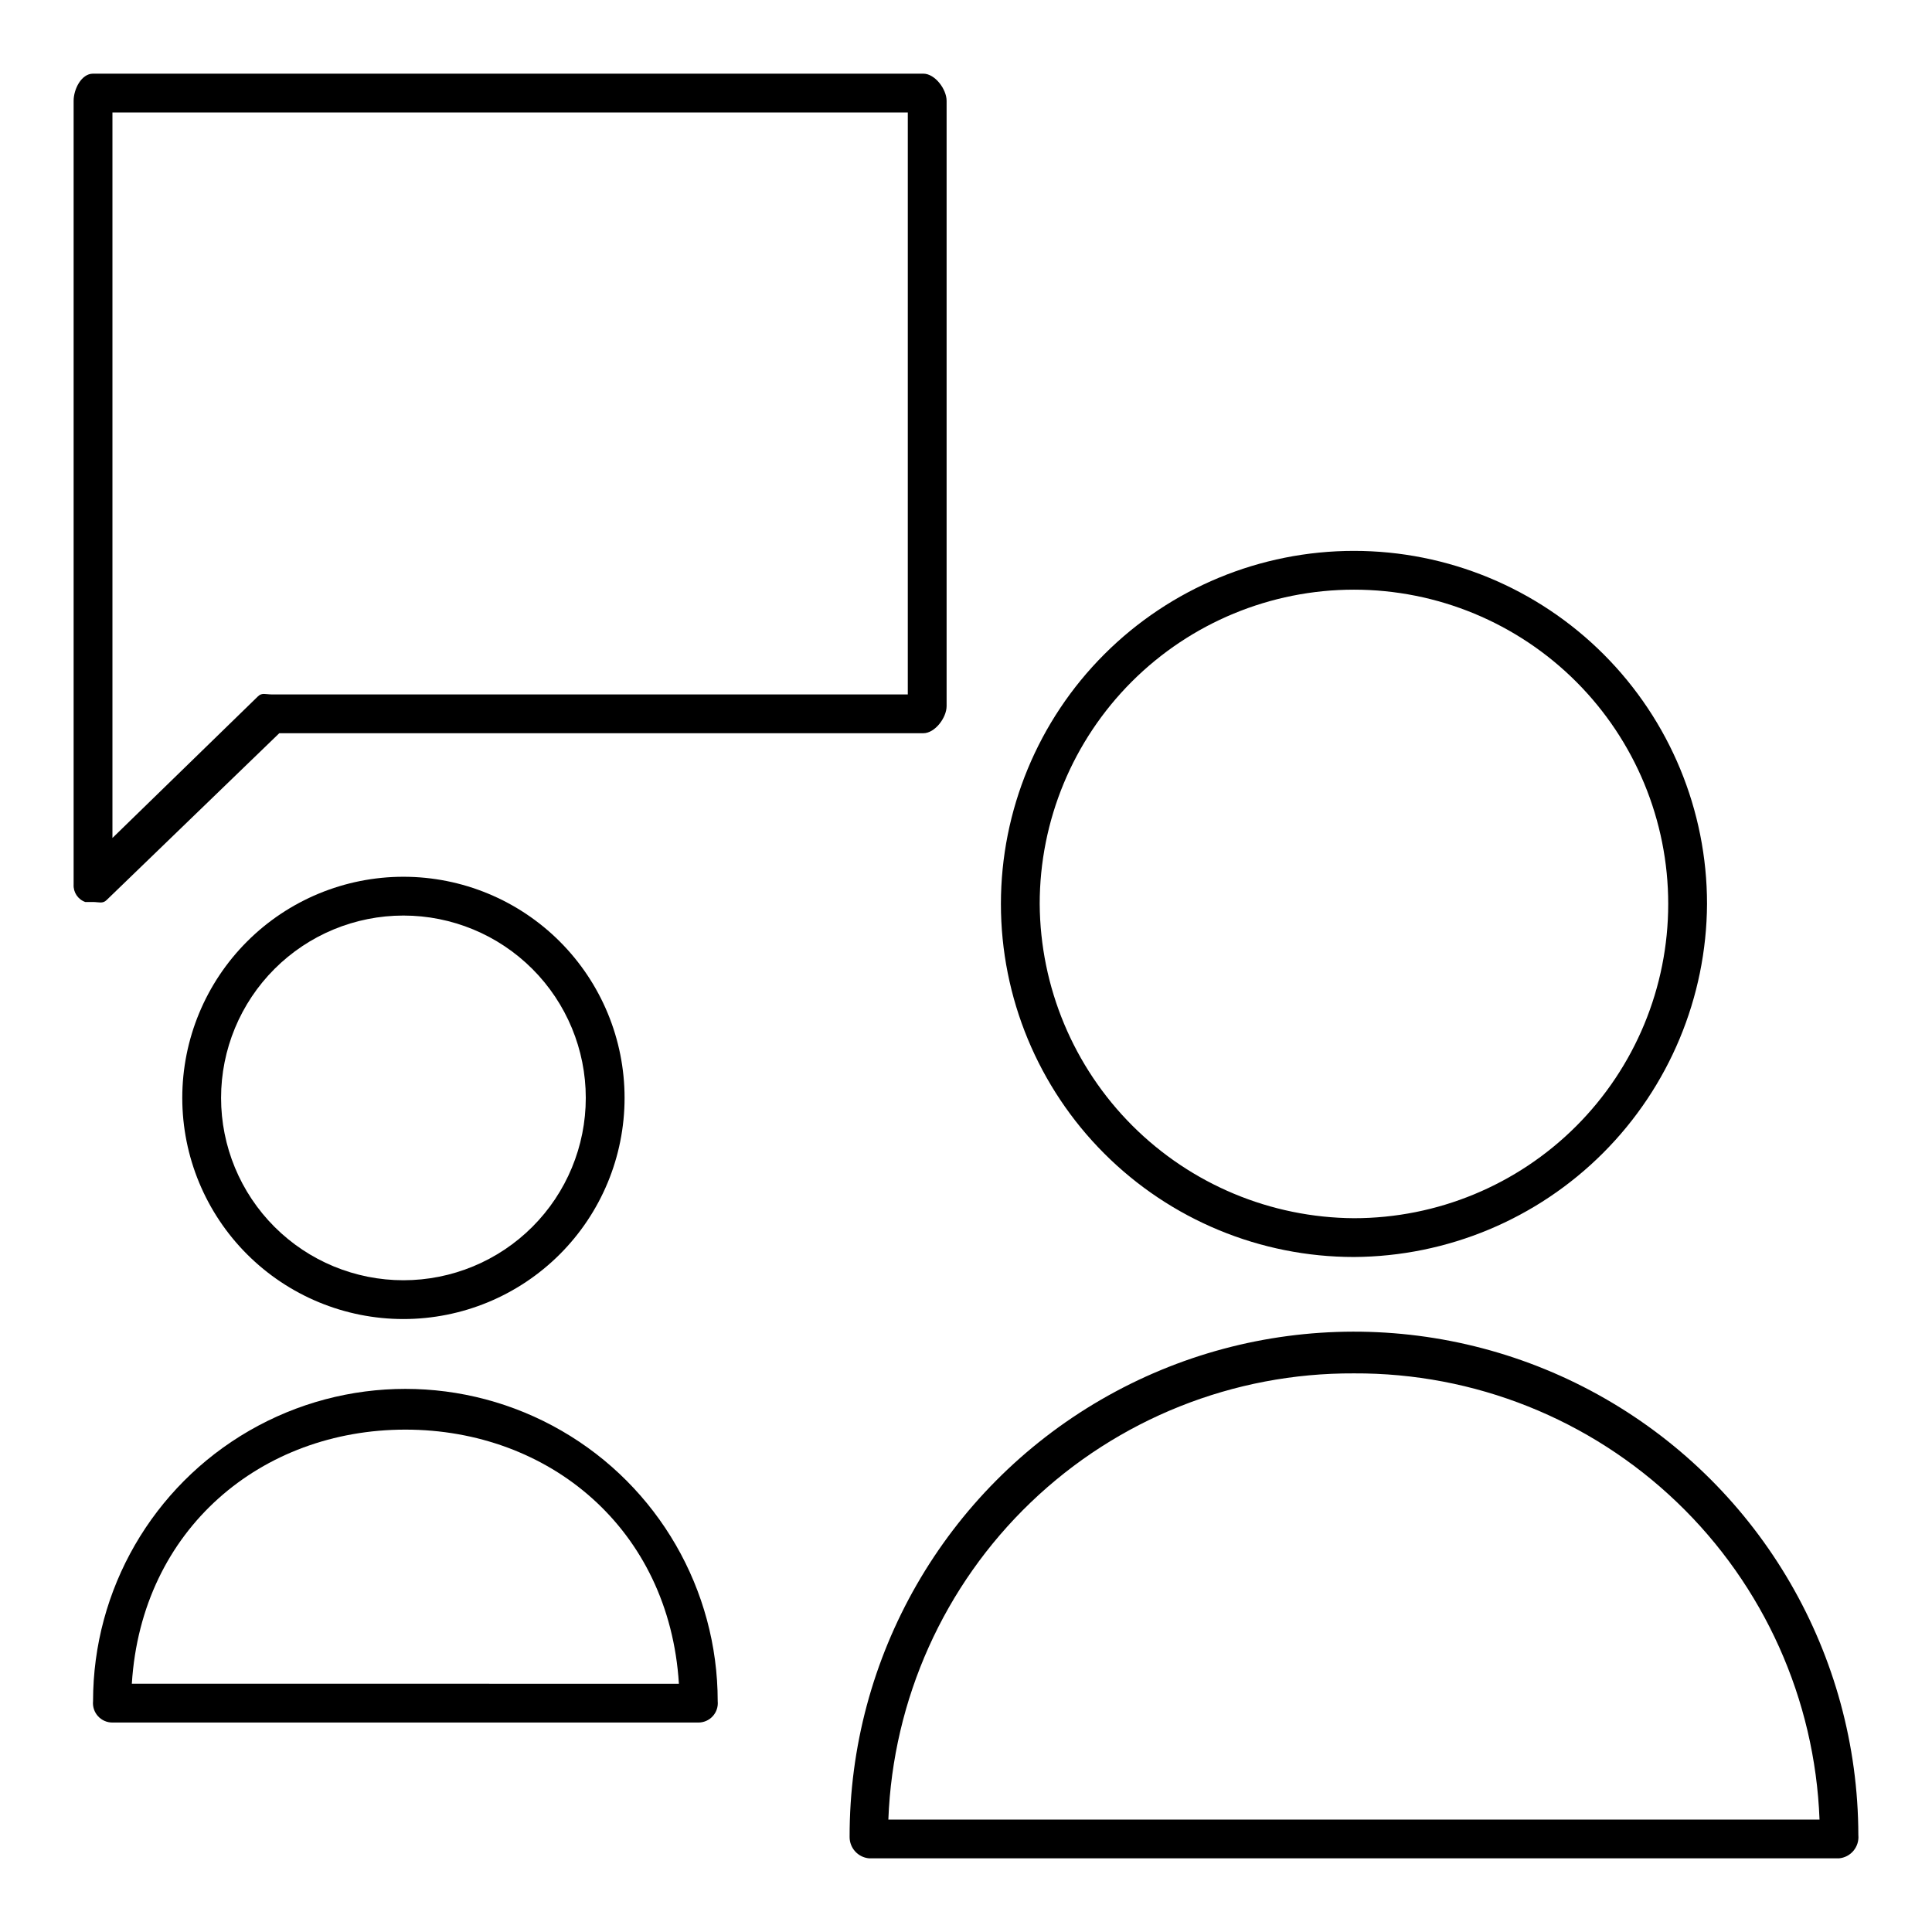 <?xml version="1.0" encoding="UTF-8"?>
<!-- The Best Svg Icon site in the world: iconSvg.co, Visit us! https://iconsvg.co -->
<svg fill="#000000" width="800px" height="800px" version="1.1" viewBox="144 144 512 512" xmlns="http://www.w3.org/2000/svg">
 <g>
  <path d="m596.38 383.55c0-24.812-9.859-48.613-27.406-66.16-17.547-17.547-41.344-27.402-66.16-27.402s-48.613 9.855-66.16 27.402-27.402 41.348-27.402 66.16c0 24.816 9.855 48.613 27.402 66.16s41.344 27.406 66.16 27.406c24.773-0.137 48.492-10.035 66.012-27.555 17.516-17.52 27.418-41.238 27.555-66.012zm-176.85 0c0-22.086 8.773-43.27 24.391-58.891 15.621-15.617 36.805-24.391 58.891-24.391 22.09 0 43.273 8.773 58.891 24.391 15.617 15.621 24.391 36.805 24.391 58.891 0 22.09-8.773 43.273-24.391 58.891-15.617 15.617-36.801 24.395-58.891 24.395-22.047-0.137-43.152-8.953-58.742-24.543-15.586-15.59-24.406-36.695-24.539-58.742z"/>
  <path d="m374.29 636.48h257.05c1.504-0.129 2.891-0.855 3.856-2.012 0.965-1.16 1.43-2.656 1.285-4.156-0.09-47.754-25.652-91.832-67.055-115.63-41.402-23.797-92.355-23.699-133.66 0.258-41.309 23.957-66.699 68.129-66.609 115.88-0.012 2.934 2.223 5.391 5.141 5.656zm128.52-128.52c31.891-0.156 62.59 12.094 85.613 34.156 23.023 22.066 36.57 52.219 37.77 84.086h-246.77c1.203-31.867 14.746-62.02 37.77-84.086 23.023-22.062 53.723-34.312 85.613-34.156z"/>
  <path d="m250.91 493.56c15.547 0 30.453-6.176 41.441-17.164 10.992-10.992 17.168-25.898 17.168-41.441s-6.176-30.449-17.168-41.441c-10.988-10.992-25.895-17.164-41.441-17.164-15.543 0-30.449 6.172-41.438 17.164-10.992 10.992-17.168 25.898-17.168 41.441s6.176 30.449 17.168 41.441c10.988 10.988 25.895 17.164 41.438 17.164zm0-106.93c12.816 0 25.109 5.09 34.172 14.152s14.156 21.355 14.156 34.172c0 12.816-5.094 25.109-14.156 34.172s-21.355 14.152-34.172 14.152-25.105-5.09-34.168-14.152-14.156-21.355-14.156-34.172c0-12.816 5.094-25.109 14.156-34.172s21.352-14.152 34.168-14.152z"/>
  <path d="m173.8 600.49h155.26c1.457 0.008 2.848-0.602 3.828-1.68 0.98-1.078 1.457-2.523 1.312-3.973 0-29.57-15.777-56.895-41.387-71.68-25.605-14.785-57.156-14.785-82.766 0s-41.387 42.109-41.387 71.68c-0.145 1.449 0.332 2.894 1.312 3.973s2.371 1.688 3.828 1.68zm77.629-77.625c38.043 0 69.918 26.219 72.488 67.348l-144.98-0.004c2.57-41.125 34.445-67.344 72.488-67.344z"/>
  <path d="m394.86 331.11v-160.39c0-3.086-3.086-7.199-6.168-7.199h-220.04c-3.086 0-5.141 4.113-5.141 7.199v207.69c-0.117 2.059 1.141 3.945 3.086 4.629h2.055c1.543 0 2.57 0.516 3.598-0.516l45.758-44.211h170.68c3.086 0 6.172-4.113 6.172-7.199zm-10.285-3.082h-168.62c-1.543 0-2.57-0.516-3.598 0.516l-38.559 37.527v-192.27h210.78z"/>
 </g>
</svg>